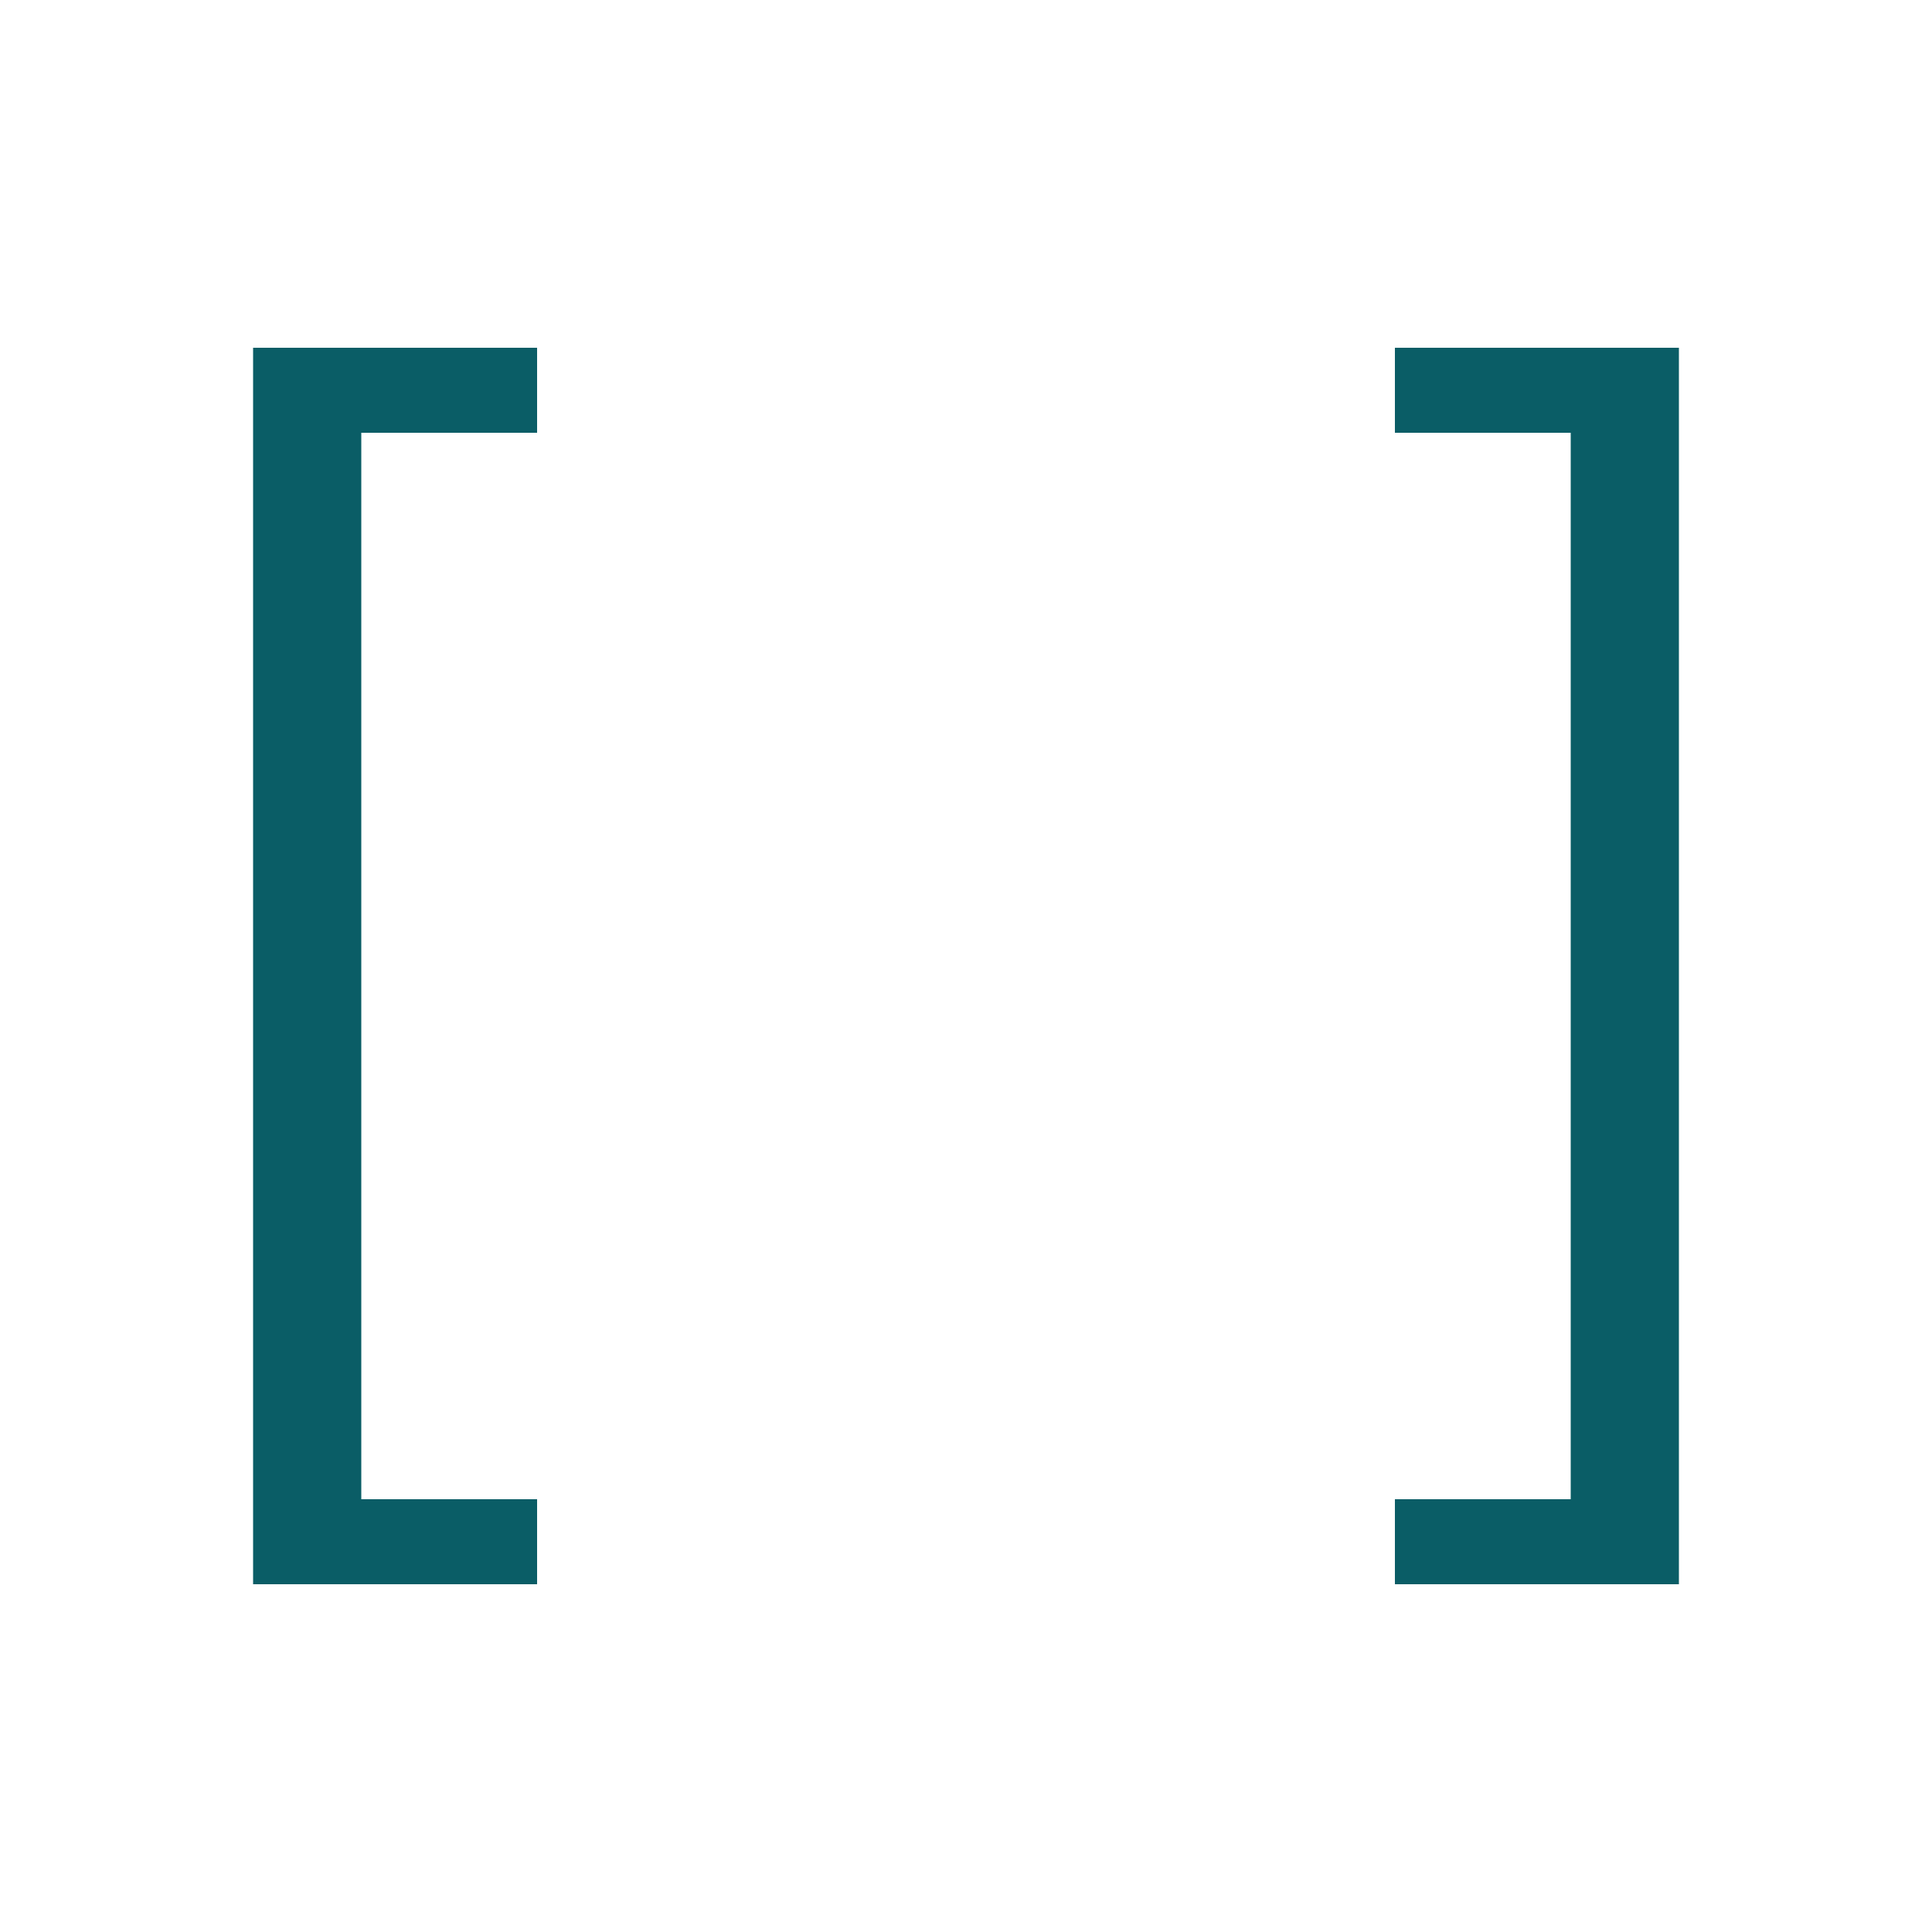 <?xml version="1.0" encoding="utf-8"?>
<!-- Generator: Adobe Illustrator 21.0.2, SVG Export Plug-In . SVG Version: 6.00 Build 0)  -->
<svg version="1.1" id="Livello_1" xmlns="http://www.w3.org/2000/svg" xmlns:xlink="http://www.w3.org/1999/xlink" x="0px" y="0px"
	 viewBox="0 0 100 100" style="enable-background:new 0 0 100 100;" xml:space="preserve">
<style type="text/css">
	.st0{fill:#0A5D66;}
</style>
<title>unused5</title>
<g>
	<path class="st0" d="M13.1,82V18h14.7v4.4h-9.1v55.2h9.1V82H13.1z"/>
	<path class="st0" d="M86.9,18v64H72.2v-4.4h9.1V22.4h-9.1V18H86.9z"/>
</g>
</svg>
